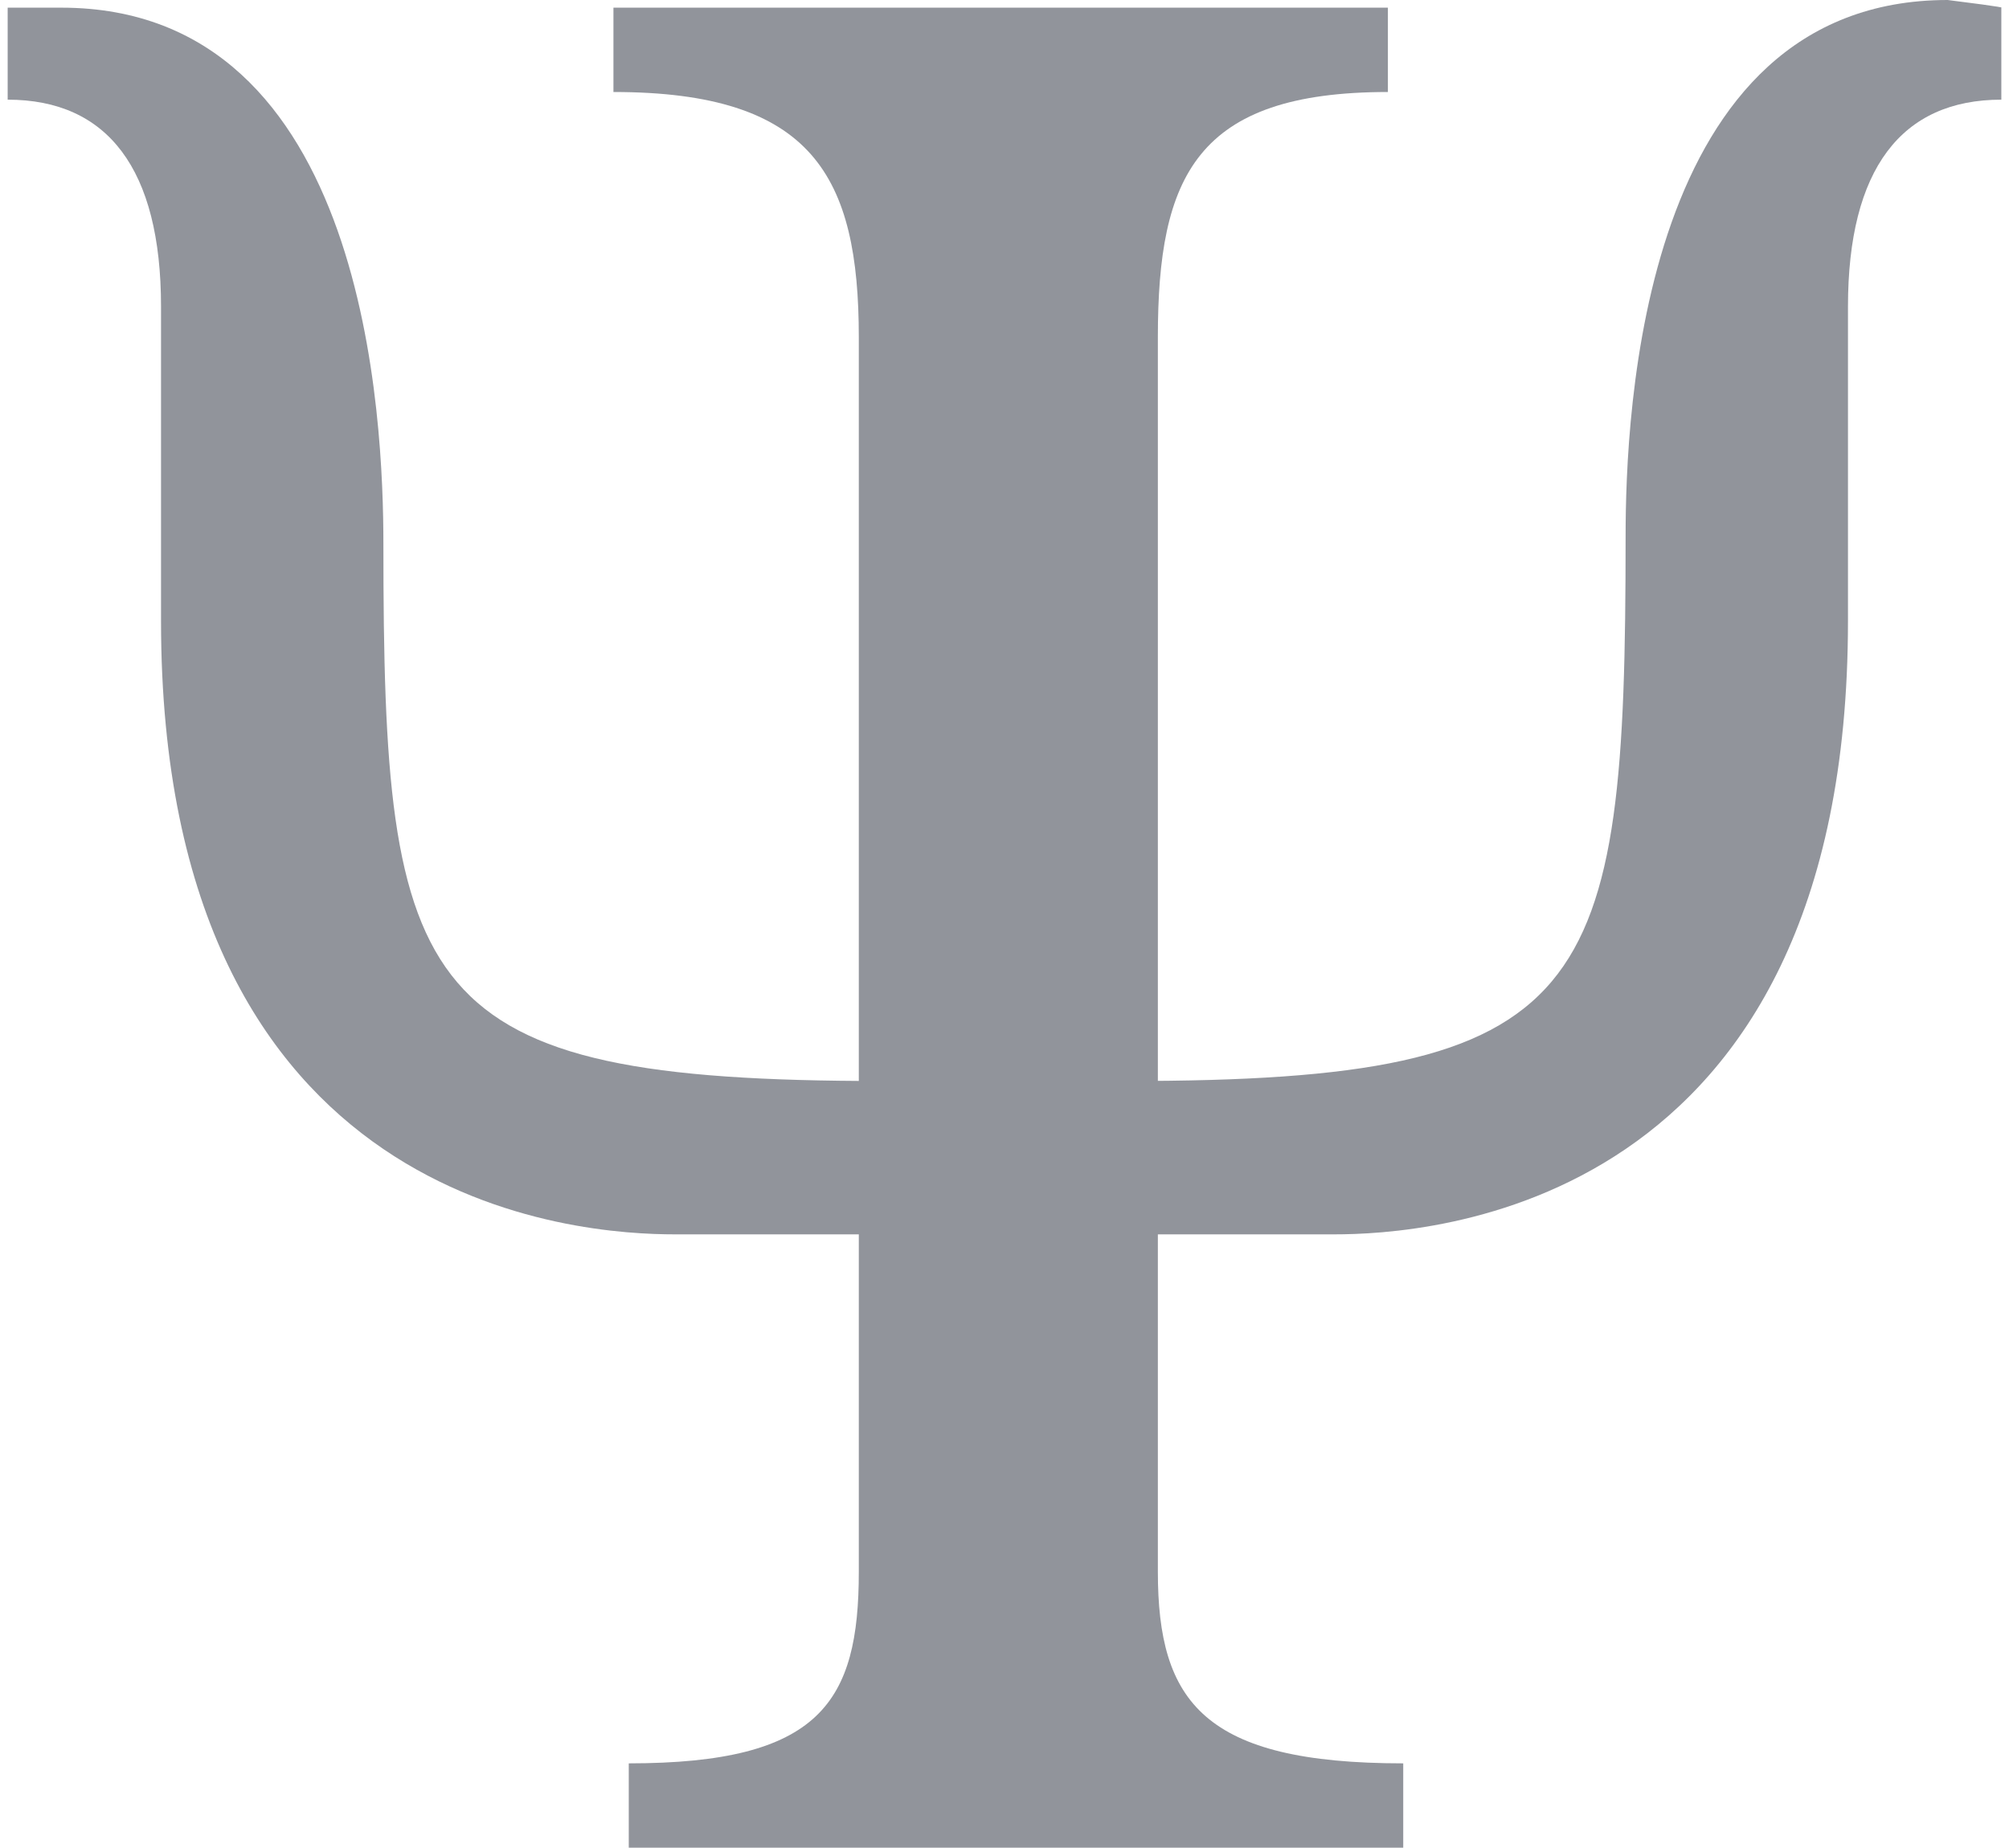 <?xml version="1.0" encoding="UTF-8" standalone="no"?><svg xmlns="http://www.w3.org/2000/svg" xmlns:xlink="http://www.w3.org/1999/xlink" fill="#91949b" height="24.1" preserveAspectRatio="xMidYMid meet" version="1" viewBox="-0.1 0.9 26.2 24.1" width="26.2" zoomAndPan="magnify"><g id="change1_1"><path d="M15,21.4V5.3c0-2.1,0.5-3.2,3-3.2V1H7.9v1.1c2.6,0,3.2,1.1,3.2,3.2v16.1c0,1.7-0.5,2.5-3,2.5V25 h10.1v-1.1C15.6,23.9,15,23.1,15,21.4z" fill="inherit"/></g><g id="change1_3"><path d="M14.6,15c6.1,0,6.5-1.1,6.5-7.1c0-1.6,0.2-7,4.2-7C26.1,1,26,1,26,1v1.2c-1.3,0-2,0.9-2,2.7v4.1 c0,7.7-5.5,8-6.7,8c-0.7,0-2.7,0-2.7,0V15z" fill="inherit"/></g><g id="change1_2"><path d="M11.4,15C5.3,15,4.9,13.9,4.9,8c0-1.6-0.2-7-4.2-7C-0.1,1,0,1,0,1v1.2c1.3,0,2,0.9,2,2.7v4.1 c0,7.7,5.5,8,6.7,8c0.7,0,2.7,0,2.7,0V15z" fill="inherit"/></g></svg>